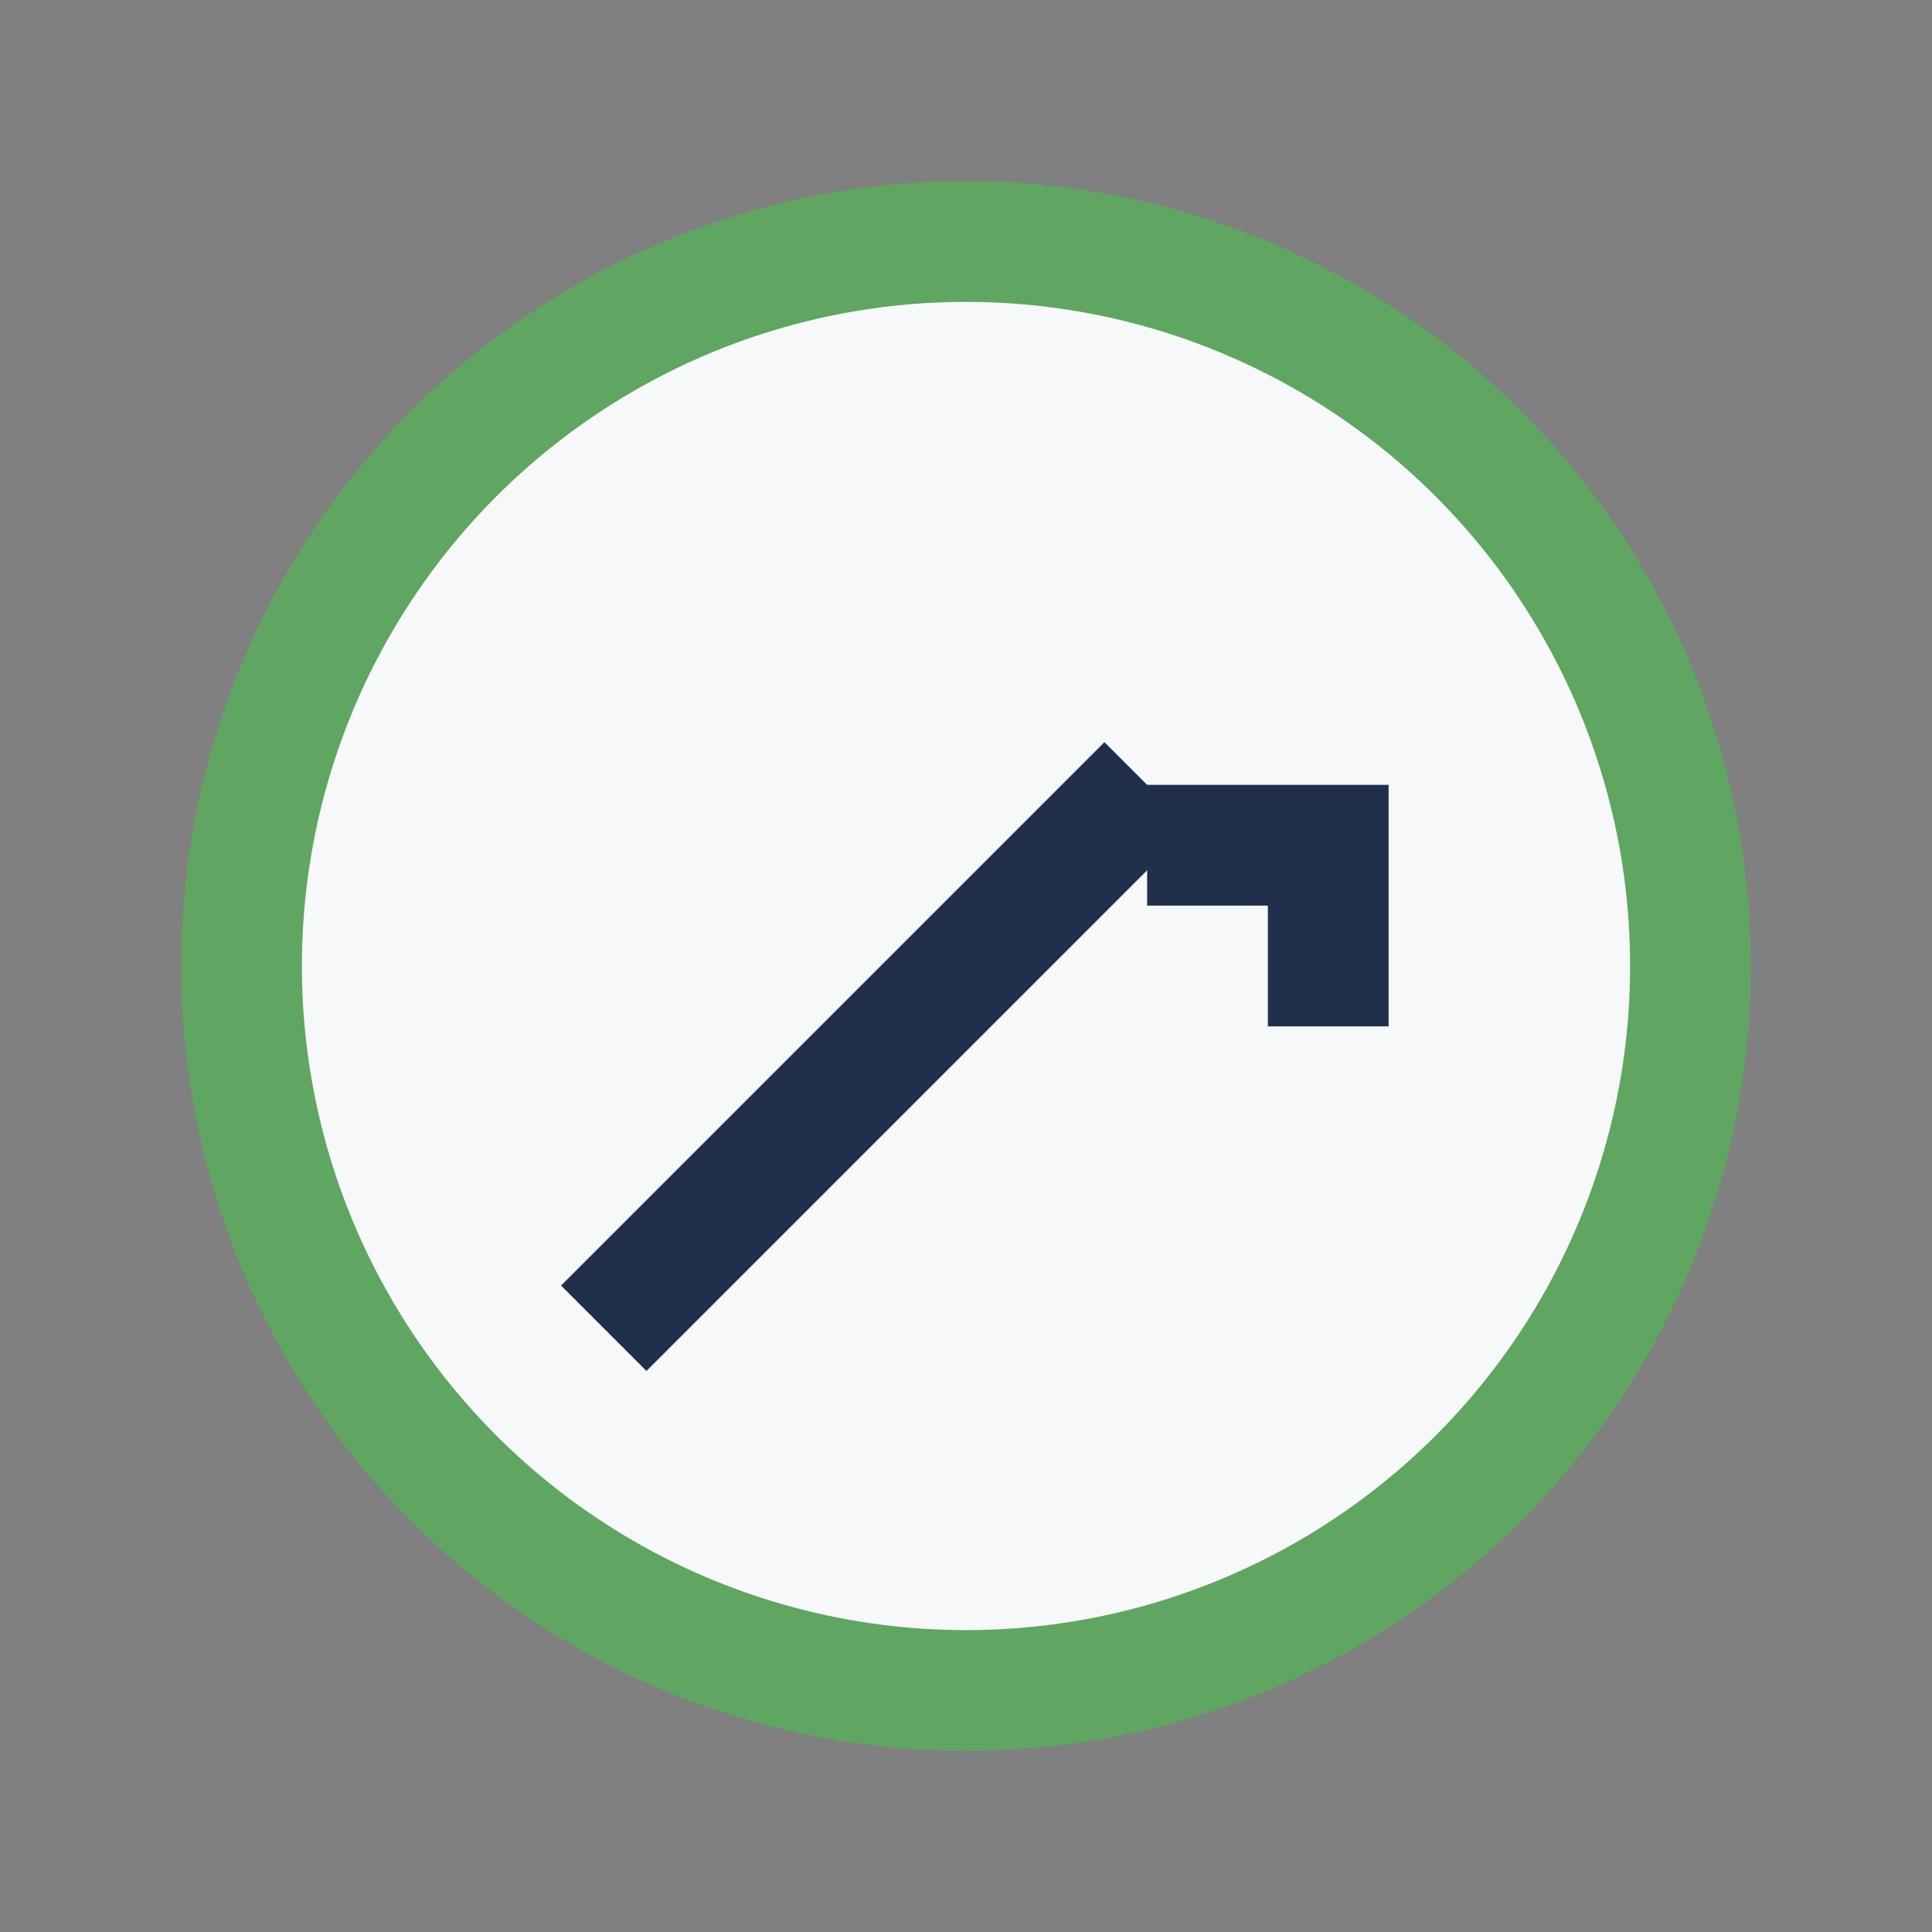 <?xml version="1.0" encoding="UTF-8"?>
<svg xmlns="http://www.w3.org/2000/svg" width="32" height="32" viewBox="0 0 32 32"><rect x="0" y="0" width="32" height="32" fill="#808080" stroke="none"/><circle cx="16" cy="16" r="12" fill="#F6F8F9" stroke="#60A561" stroke-width="2"/><path d="M10 22l9-9M19 14h3v3" stroke="#21304A" stroke-width="2" fill="none"/></svg>